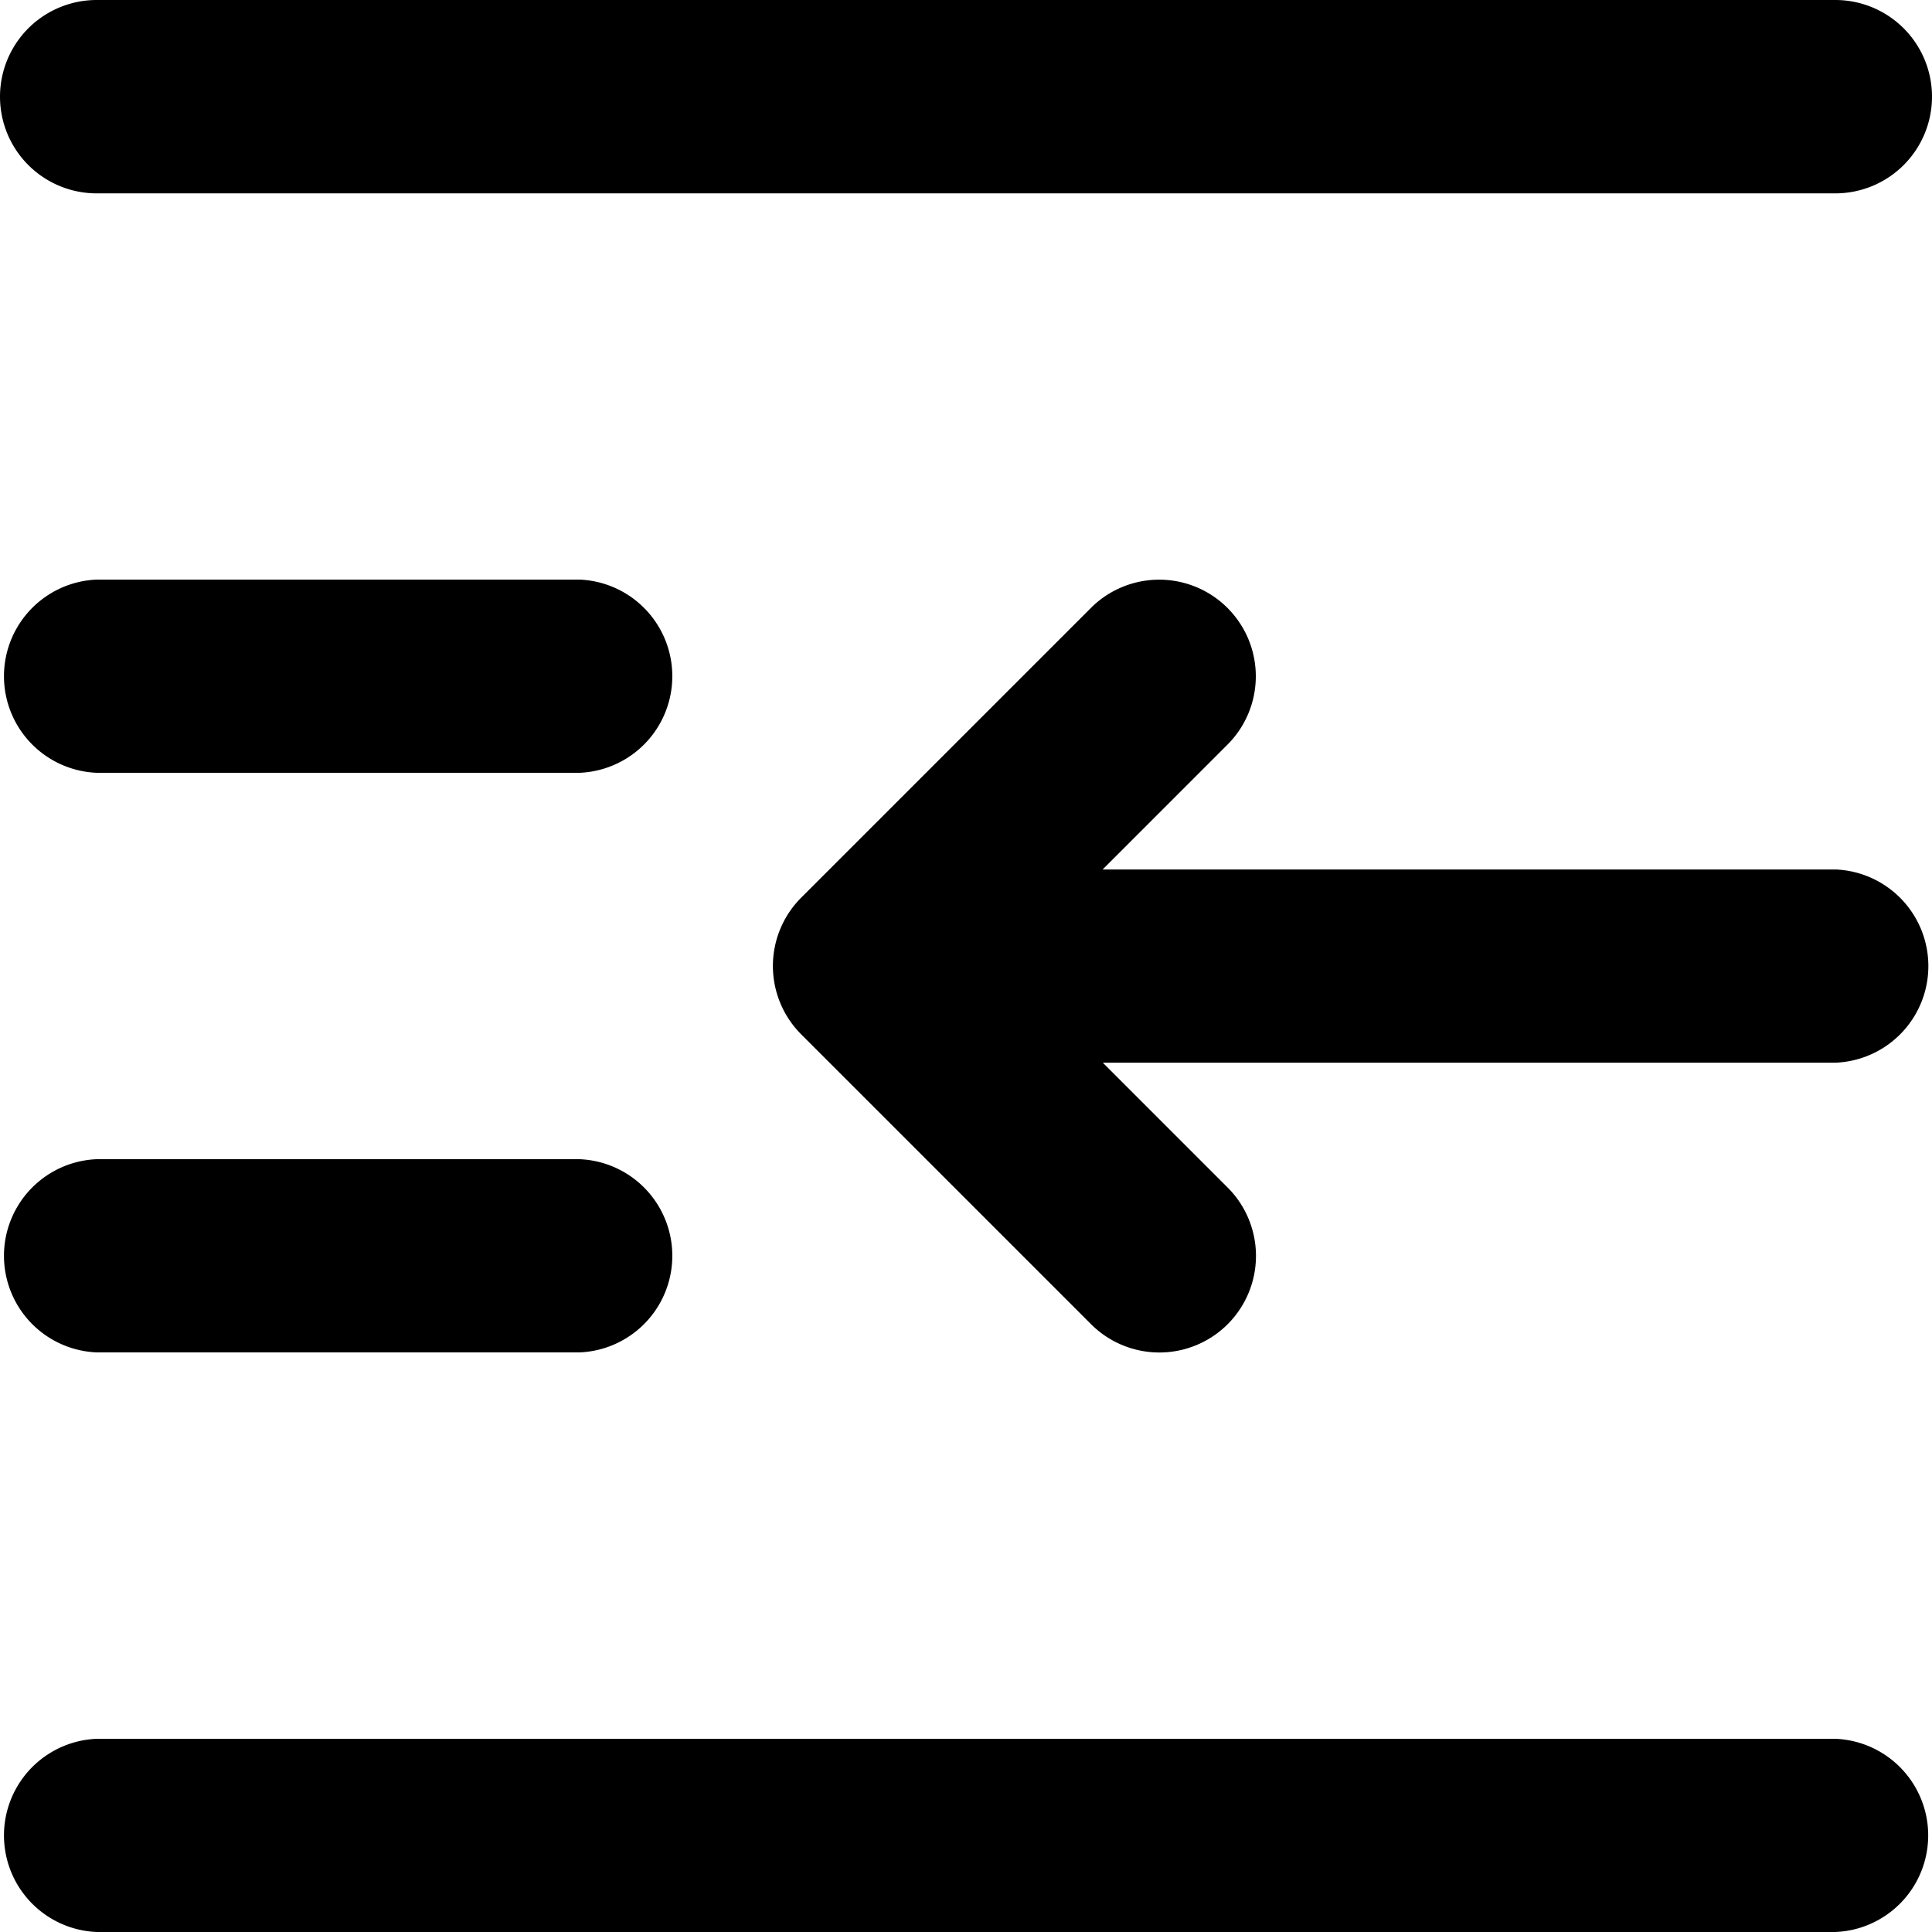<svg xmlns="http://www.w3.org/2000/svg" width="11.85" height="11.851" viewBox="0 0 11.85 11.851">
  <path id="paragraph_inline_left_align" data-name="paragraph, inline, left, align" d="M13.85,2.593a.593.593,0,0,1-.593.593H2.593A.593.593,0,0,1,2.593,2H13.258A.593.593,0,0,1,13.85,2.593ZM2.593,6.74H5.555a.593.593,0,0,0,0-1.185H2.593a.593.593,0,0,0,0,1.185Zm0,3.555H5.555a.593.593,0,0,0,0-1.185H2.593a.593.593,0,0,0,0,1.185Zm0,3.555H13.258a.593.593,0,0,0,0-1.185H2.593a.593.593,0,0,0,0,1.185ZM13.258,7.333H8.763l.766-.766a.592.592,0,1,0-.838-.838L6.914,7.506a.593.593,0,0,0,0,.838l1.778,1.778a.592.592,0,1,0,.838-.838l-.766-.766h4.495a.593.593,0,0,0,0-1.185Z" transform="translate(-2 -2)"/>
</svg>
